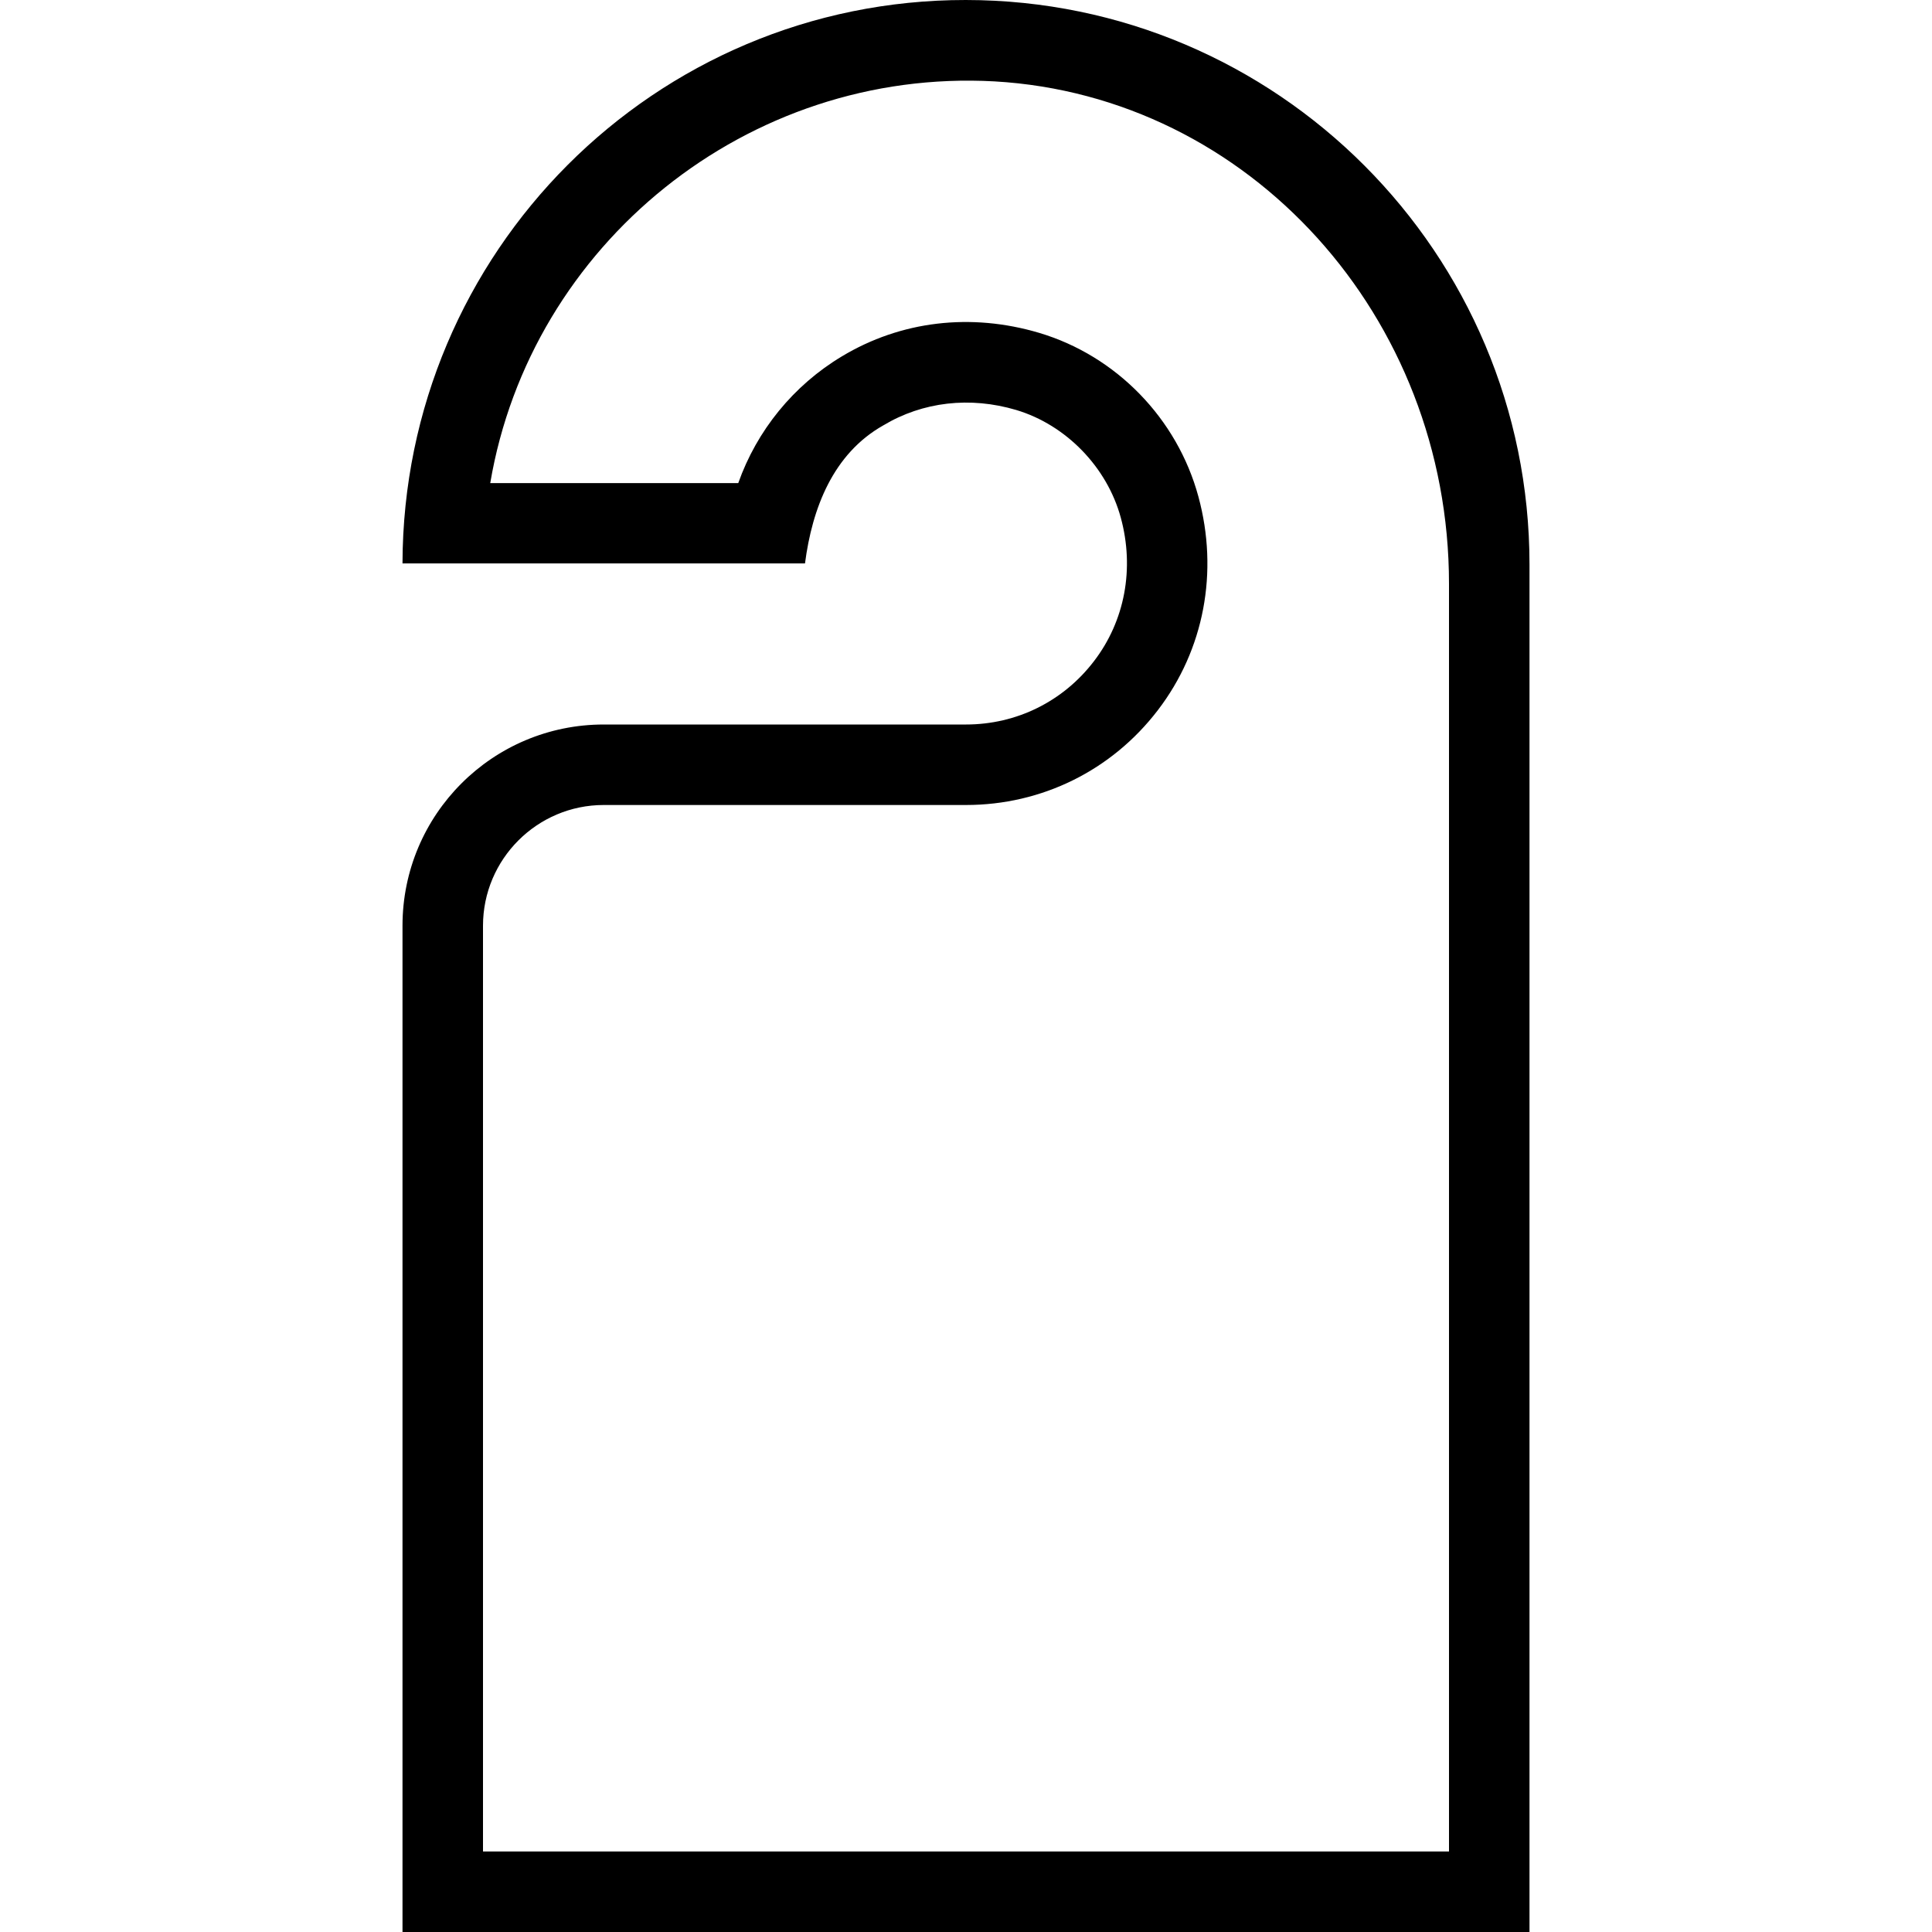 <svg id="Layer_1" viewBox="0 0 24 24" xmlns="http://www.w3.org/2000/svg" data-name="Layer 1"><path d="m11.999 0c-3.867-.003-6.991 3.132-6.999 6.999h5c.089-.683.347-1.362.973-1.715.49-.294 1.078-.361 1.651-.191.618.185 1.128.709 1.299 1.338.172.632.051 1.281-.333 1.782-.382.5-.961.787-1.59.787h-4.5c-1.381 0-2.5 1.119-2.5 2.5v12.5h14v-16.987c0-3.868-3.134-7.01-7.001-7.013zm6.001 23h-12v-11.5c0-.827.673-1.5 1.5-1.5h4.5c.942 0 1.812-.43 2.384-1.179.574-.75.757-1.717.503-2.652-.263-.97-1.021-1.749-1.978-2.034-.848-.252-1.718-.149-2.451.292-.602.361-1.056.921-1.287 1.574h-3.081c.502-2.966 3.196-5.159 6.264-4.99 3.166.182 5.646 2.923 5.646 6.242v15.748z"/></svg>
